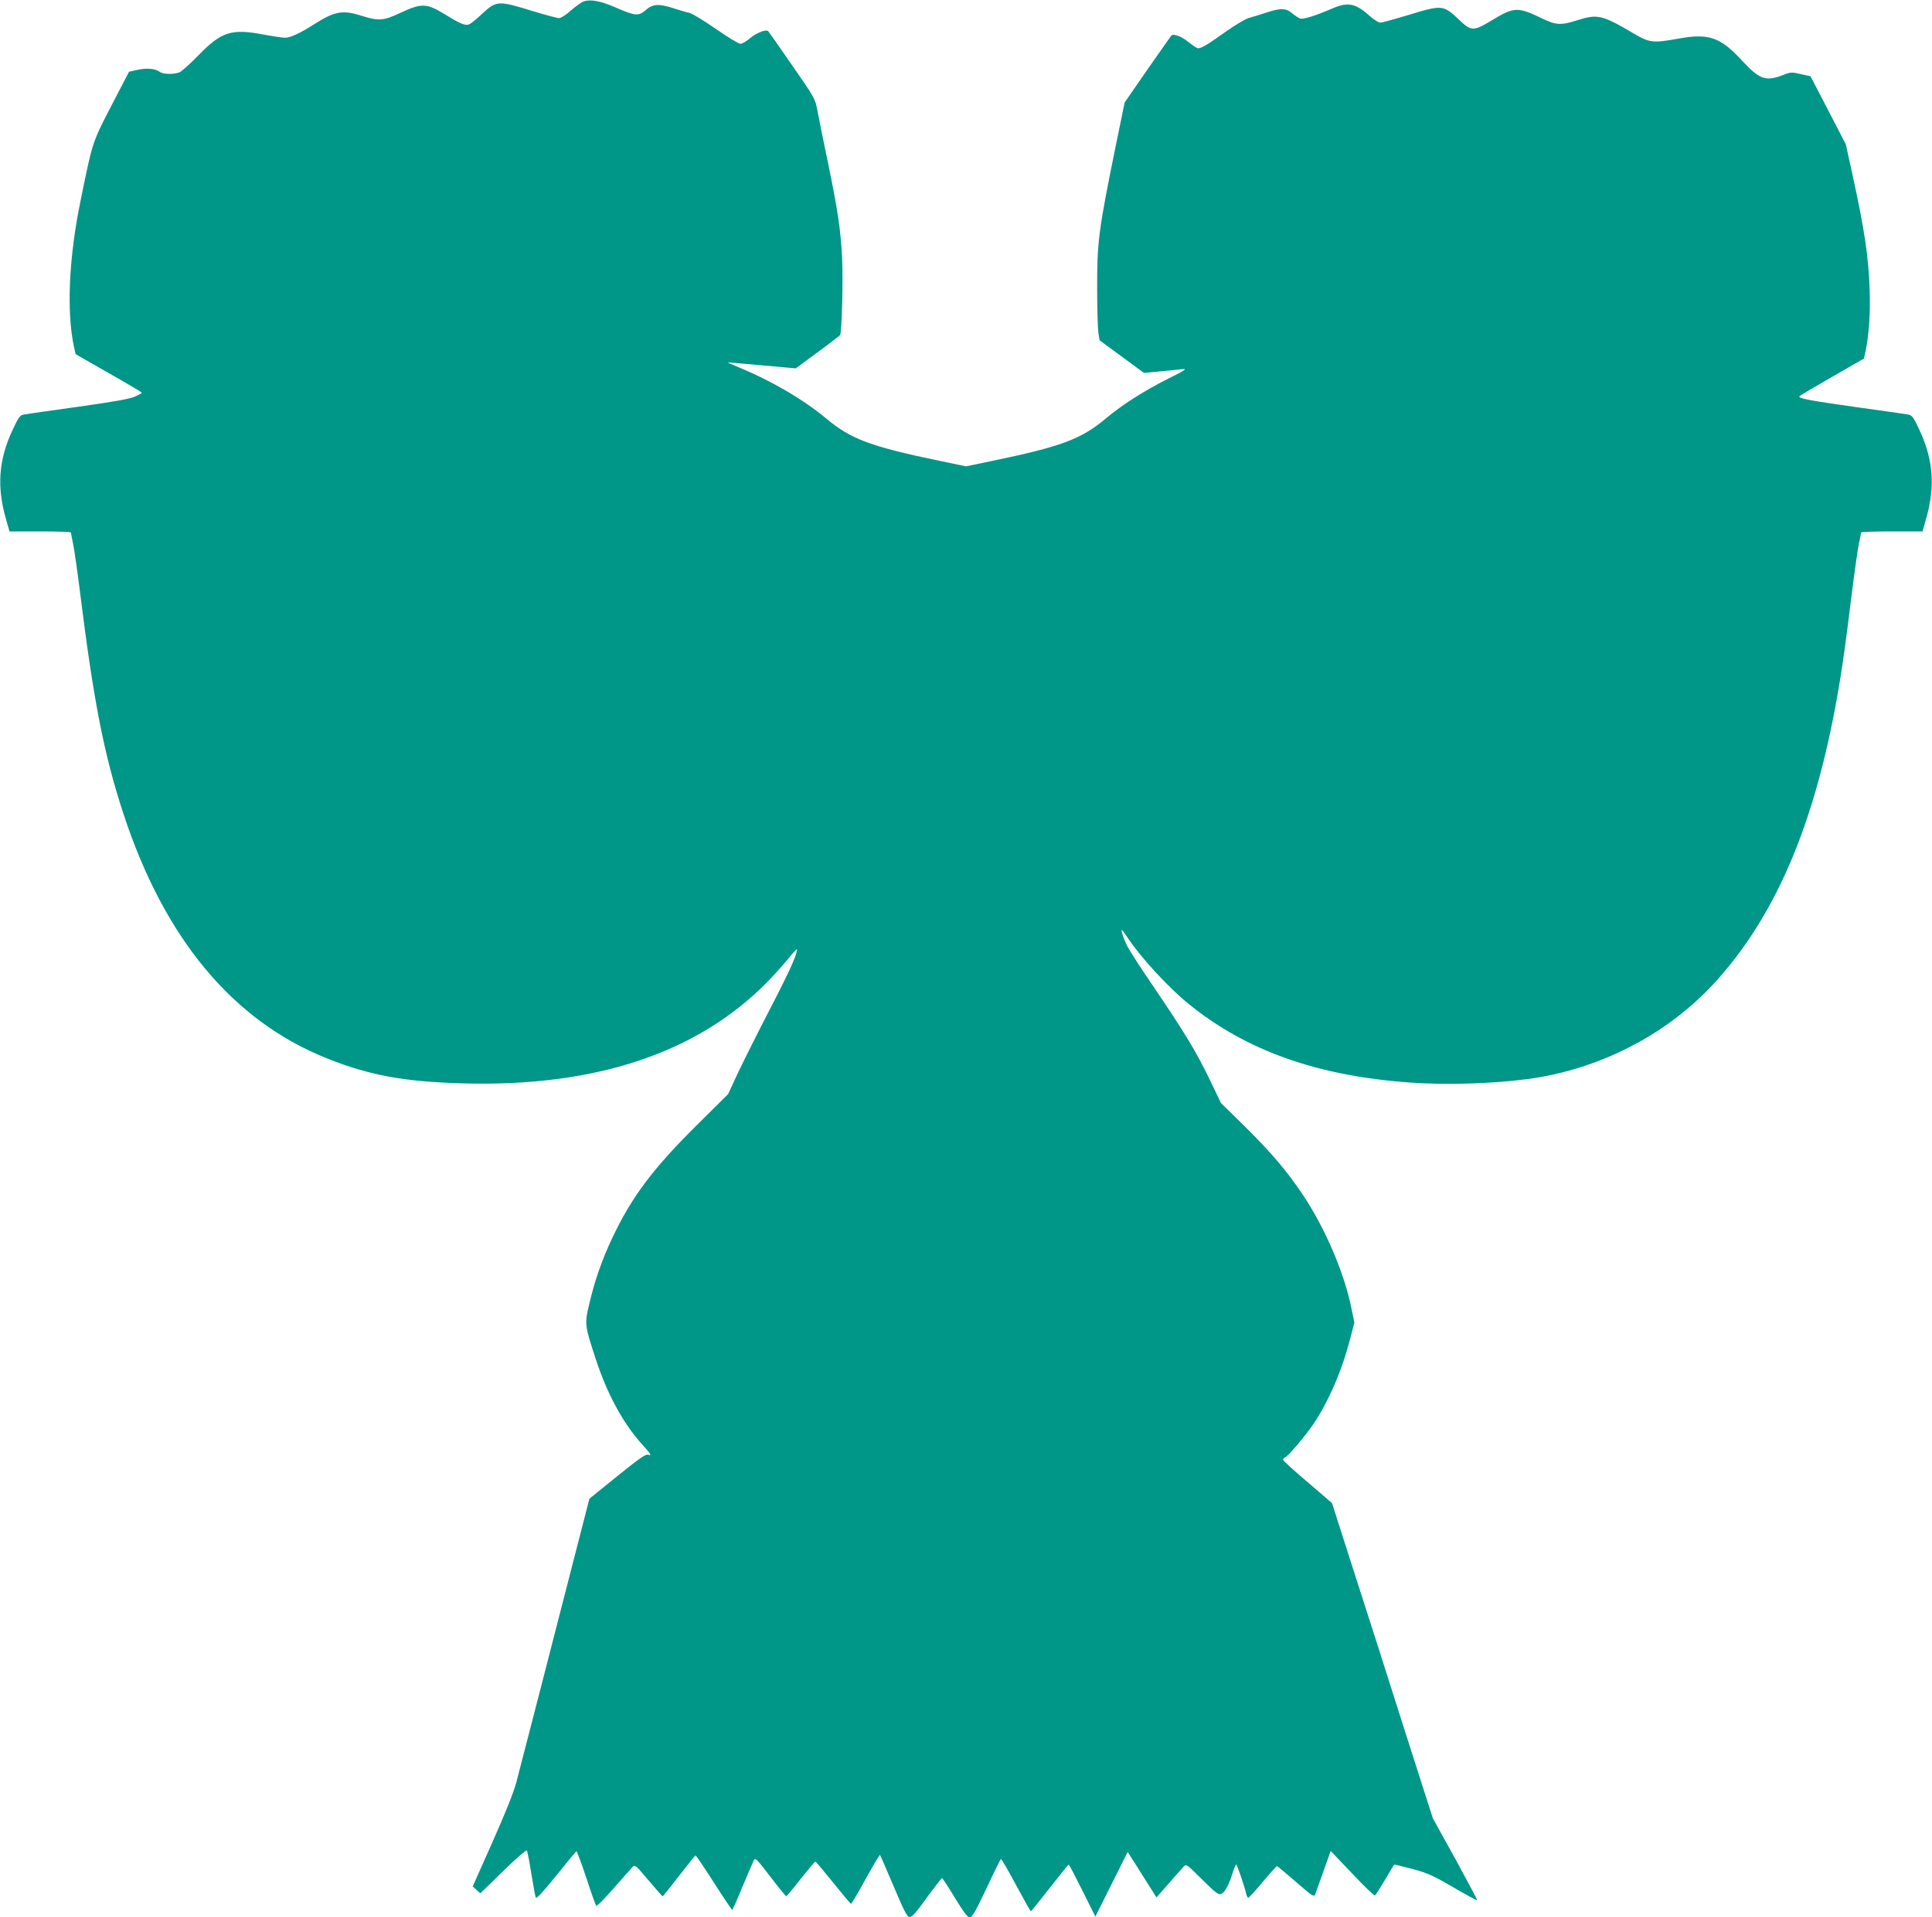 <?xml version="1.0" standalone="no"?>
<!DOCTYPE svg PUBLIC "-//W3C//DTD SVG 20010904//EN"
 "http://www.w3.org/TR/2001/REC-SVG-20010904/DTD/svg10.dtd">
<svg version="1.0" xmlns="http://www.w3.org/2000/svg"
 width="1280pt" height="1270pt" viewBox="0 0 1280 1270"
 preserveAspectRatio="xMidYMid meet">
<g transform="translate(0,1270) scale(0.1,-0.1)"
fill="#009688" stroke="none">
<path d="M3868 12691 c-15 -5 -53 -32 -85 -60 -32 -29 -67 -51 -79 -51 -12 0
-87 20 -166 44 -237 73 -248 73 -341 -13 -34 -32 -72 -63 -84 -70 -28 -14 -55
-4 -172 68 -116 70 -149 71 -290 5 -111 -52 -143 -54 -254 -19 -127 41 -181
31 -321 -59 -88 -56 -153 -86 -187 -86 -18 0 -82 10 -143 21 -212 41 -279 19
-431 -137 -55 -57 -113 -108 -128 -114 -40 -14 -109 -12 -130 5 -29 21 -87 26
-147 12 l-55 -12 -117 -225 c-127 -245 -124 -236 -203 -623 -79 -382 -95 -740
-45 -974 l11 -49 219 -125 c120 -68 219 -127 220 -130 0 -4 -23 -16 -51 -28
-35 -14 -152 -35 -377 -66 -180 -25 -340 -48 -356 -51 -24 -5 -34 -19 -71 -98
-95 -201 -108 -382 -43 -603 l21 -73 203 0 c112 0 204 -3 204 -7 0 -5 7 -40
15 -79 8 -39 28 -180 45 -315 90 -723 158 -1072 286 -1464 272 -831 726 -1377
1352 -1626 280 -112 511 -154 897 -165 877 -25 1554 200 2017 670 44 45 106
114 139 154 32 40 59 69 59 64 0 -41 -54 -157 -238 -511 -52 -102 -123 -244
-157 -316 l-61 -132 -216 -214 c-288 -287 -424 -469 -553 -742 -67 -142 -115
-280 -150 -430 -33 -137 -32 -143 41 -366 76 -234 183 -430 308 -568 60 -66
67 -78 37 -68 -14 4 -66 -33 -202 -143 l-184 -149 -59 -229 c-179 -699 -400
-1553 -425 -1649 -20 -73 -74 -207 -160 -400 l-129 -290 25 -23 25 -23 150
146 c83 81 154 143 158 138 4 -4 18 -73 30 -153 13 -80 26 -151 30 -159 5 -9
48 38 135 145 70 88 130 160 134 162 3 1 33 -78 65 -175 32 -98 62 -182 66
-186 4 -5 56 47 115 115 60 68 116 131 125 141 16 18 21 14 106 -87 49 -58 91
-106 94 -106 3 0 52 61 109 135 57 74 106 135 109 135 4 0 59 -81 122 -180 63
-99 118 -180 121 -180 3 0 34 69 68 153 35 83 69 162 75 174 10 20 18 12 110
-108 54 -71 102 -129 105 -129 3 0 47 52 96 115 50 63 93 114 97 115 3 0 56
-63 118 -140 62 -77 115 -140 118 -140 4 0 48 74 97 164 50 90 92 162 95 159
3 -2 43 -95 90 -206 68 -160 89 -203 105 -205 16 -2 42 26 115 128 52 71 98
130 101 130 3 0 42 -58 85 -130 60 -98 84 -130 99 -130 16 1 38 38 110 191 49
105 92 192 96 195 4 2 49 -75 100 -171 52 -96 96 -175 99 -174 3 0 59 70 125
154 66 85 122 154 125 155 3 0 44 -78 91 -172 l86 -173 107 214 107 214 48
-74 c25 -41 68 -108 95 -151 l48 -76 80 91 c44 51 89 101 99 112 19 19 20 19
123 -84 86 -85 107 -102 125 -96 24 7 51 55 77 138 10 31 21 57 24 57 6 0 52
-135 66 -192 3 -16 10 -28 14 -28 5 0 48 47 96 105 49 58 91 105 94 105 3 0
59 -47 125 -104 112 -98 121 -103 129 -83 4 12 29 82 55 155 l47 132 143 -150
c78 -83 146 -148 150 -145 5 2 34 48 66 102 32 54 59 100 61 102 2 2 56 -11
120 -28 100 -27 137 -43 271 -121 86 -50 157 -89 160 -87 2 2 -64 125 -145
274 l-149 269 -173 540 c-94 296 -180 564 -189 594 -10 30 -83 257 -162 504
l-144 450 -162 139 c-90 76 -163 143 -163 148 0 4 7 12 16 17 25 14 131 140
186 220 99 147 190 356 243 564 l28 107 -18 88 c-46 236 -175 538 -324 760
-105 157 -207 277 -390 458 l-152 149 -65 136 c-104 215 -168 321 -440 721
-51 75 -103 159 -117 185 -23 47 -42 104 -34 104 2 0 20 -24 40 -54 85 -128
267 -326 399 -433 382 -312 857 -481 1478 -524 291 -20 677 -1 905 46 441 90
839 316 1127 640 434 489 698 1173 838 2175 11 80 34 255 50 389 17 135 37
276 45 315 8 39 15 74 15 79 0 4 92 7 204 7 l203 0 21 73 c65 221 52 402 -43
603 -37 79 -47 93 -71 98 -16 3 -177 26 -358 51 -290 41 -366 55 -366 69 0 3
97 60 215 128 l214 123 10 45 c23 108 34 261 28 410 -8 225 -33 390 -113 760
l-45 204 -117 226 -117 225 -64 14 c-58 14 -67 14 -110 -3 -123 -48 -161 -35
-280 93 -143 155 -220 182 -422 145 -166 -30 -191 -27 -290 31 -215 127 -244
134 -382 90 -107 -34 -138 -32 -235 15 -157 76 -182 74 -329 -15 -121 -73
-136 -73 -216 4 -106 100 -112 100 -338 31 -90 -27 -173 -50 -185 -50 -11 0
-45 22 -76 50 -89 79 -140 88 -243 43 -109 -47 -190 -72 -210 -66 -11 3 -35
19 -53 34 -41 36 -77 37 -174 5 -40 -13 -91 -29 -114 -35 -22 -6 -91 -47 -152
-90 -116 -83 -162 -111 -184 -111 -7 0 -35 18 -61 39 -48 40 -102 60 -117 45
-4 -5 -76 -107 -159 -226 l-150 -217 -57 -278 c-117 -572 -126 -647 -125 -963
0 -129 4 -257 8 -284 l8 -50 147 -108 147 -108 108 10 c59 6 126 12 148 15 33
4 16 -8 -97 -64 -160 -81 -301 -170 -413 -264 -162 -136 -297 -186 -757 -281
l-168 -35 -167 35 c-461 95 -596 145 -758 281 -151 126 -362 250 -579 339 -45
19 -78 34 -74 34 4 0 106 -9 228 -20 l222 -20 144 106 c79 58 146 110 150 115
11 19 21 373 13 514 -10 189 -29 314 -94 630 -30 143 -61 296 -69 341 -15 80
-17 84 -167 300 -83 120 -155 223 -159 227 -13 15 -79 -10 -122 -47 -23 -20
-51 -36 -63 -36 -12 0 -85 45 -163 99 -79 55 -157 102 -175 106 -17 3 -67 18
-110 32 -94 30 -134 27 -183 -17 -44 -38 -69 -35 -199 22 -94 41 -161 54 -207
39z"/>
</g>
</svg>
